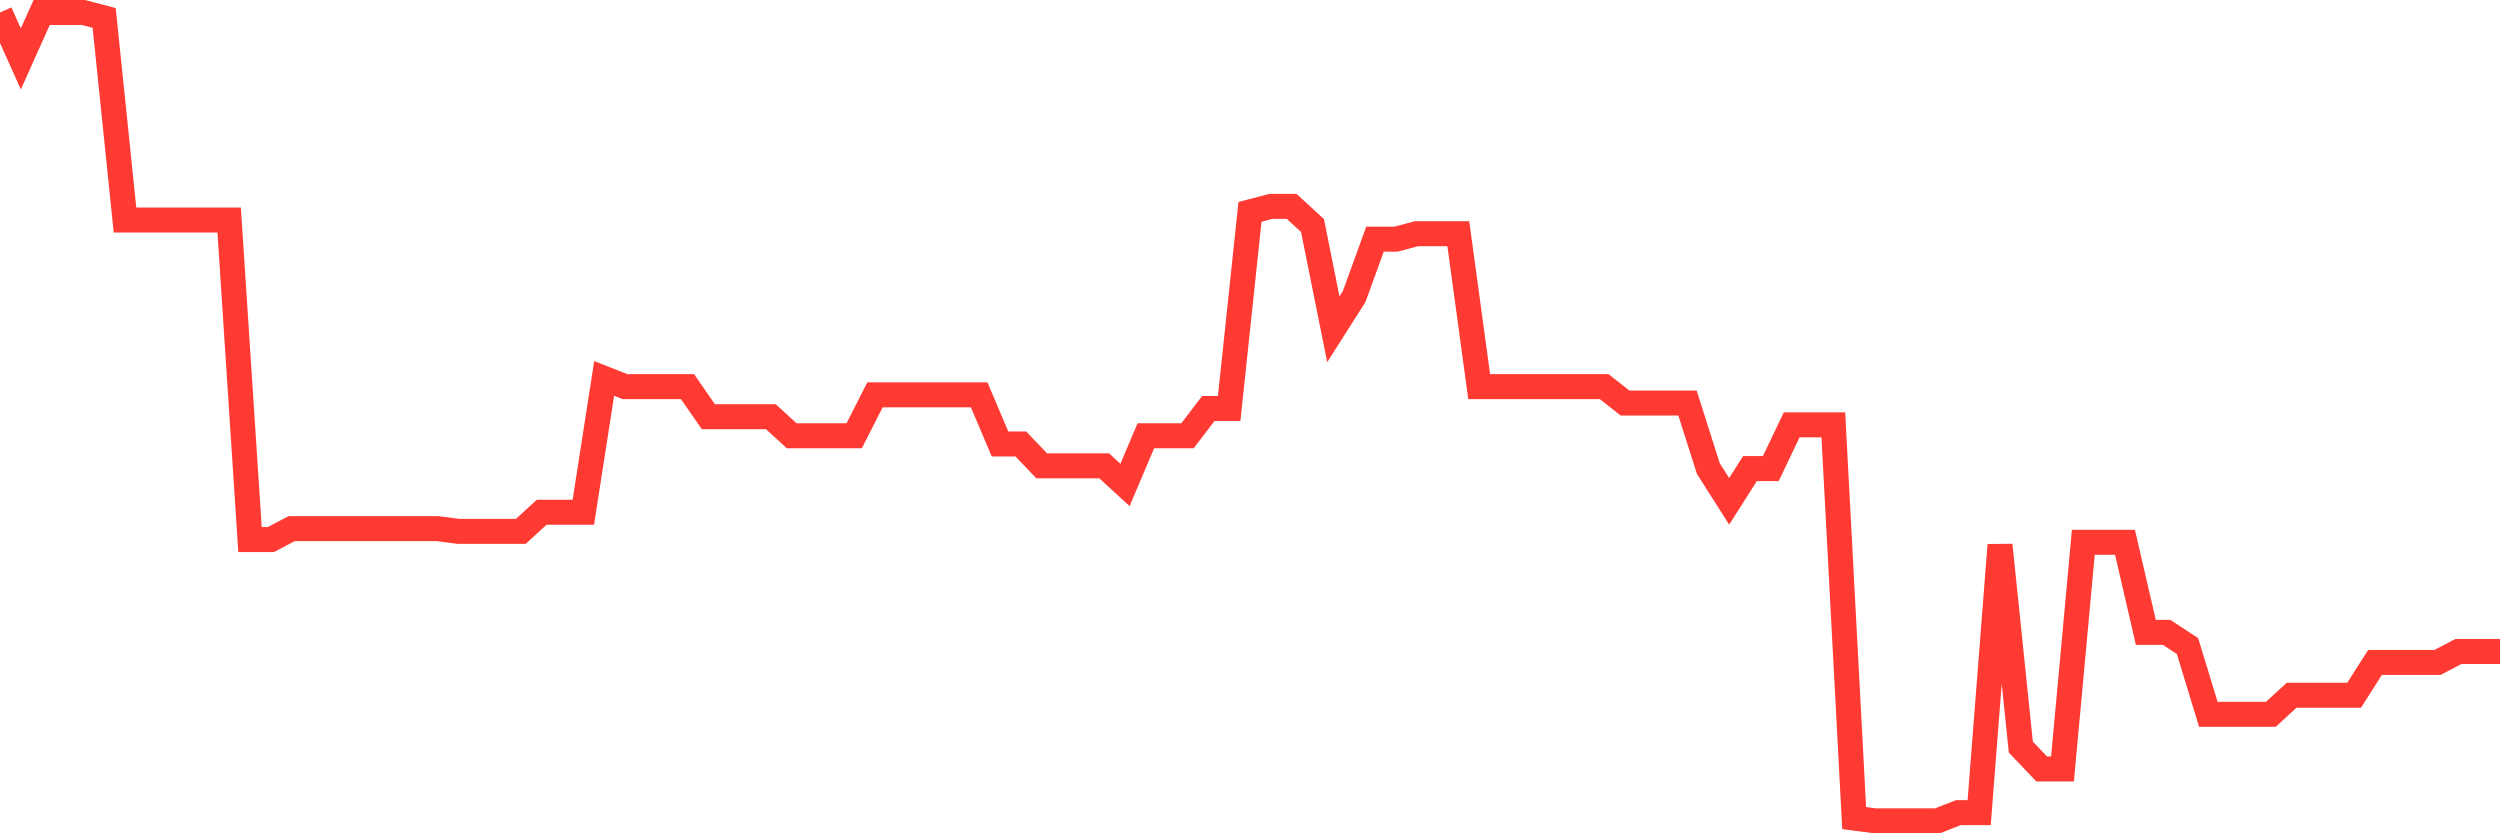 <svg
  xmlns="http://www.w3.org/2000/svg"
  xmlns:xlink="http://www.w3.org/1999/xlink"
  width="120"
  height="40"
  viewBox="0 0 120 40"
  preserveAspectRatio="none"
>
  <polyline
    points="0,0.6 1,2.828 2,0.6 3,0.6 4,0.6 5,0.862 6,10.562 7,10.562 8,10.562 9,10.562 10,10.562 11,10.562 12,25.899 13,25.899 14,25.374 15,25.374 16,25.374 17,25.374 18,25.374 19,25.374 20,25.374 21,25.374 22,25.505 23,25.505 24,25.505 25,25.505 26,24.588 27,24.588 28,24.588 29,18.165 30,18.558 31,18.558 32,18.558 33,18.558 34,20 35,20 36,20 37,20 38,20.918 39,20.918 40,20.918 41,20.918 42,18.951 43,18.951 44,18.951 45,18.951 46,18.951 47,18.951 48,21.311 49,21.311 50,22.359 51,22.359 52,22.359 53,22.359 54,23.277 55,20.918 56,20.918 57,20.918 58,19.607 59,19.607 60,10.169 61,9.907 62,9.907 63,10.824 64,15.805 65,14.232 66,11.48 67,11.48 68,11.218 69,11.218 70,11.218 71,18.558 72,18.558 73,18.558 74,18.558 75,18.558 76,18.558 77,18.558 78,19.345 79,19.345 80,19.345 81,19.345 82,22.491 83,24.064 84,22.491 85,22.491 86,20.393 87,20.393 88,20.393 89,39.269 90,39.4 91,39.4 92,39.4 93,39.4 94,39.007 95,39.007 96,26.161 97,35.861 98,36.909 99,36.909 100,26.03 101,26.03 102,26.03 103,30.355 104,30.355 105,31.011 106,34.288 107,34.288 108,34.288 109,34.288 110,33.37 111,33.37 112,33.37 113,33.37 114,31.797 115,31.797 116,31.797 117,31.797 118,31.273 119,31.273 120,31.273"
    fill="none"
    stroke="#ff3a33"
    stroke-width="1.2"
  >
  </polyline>
</svg>
